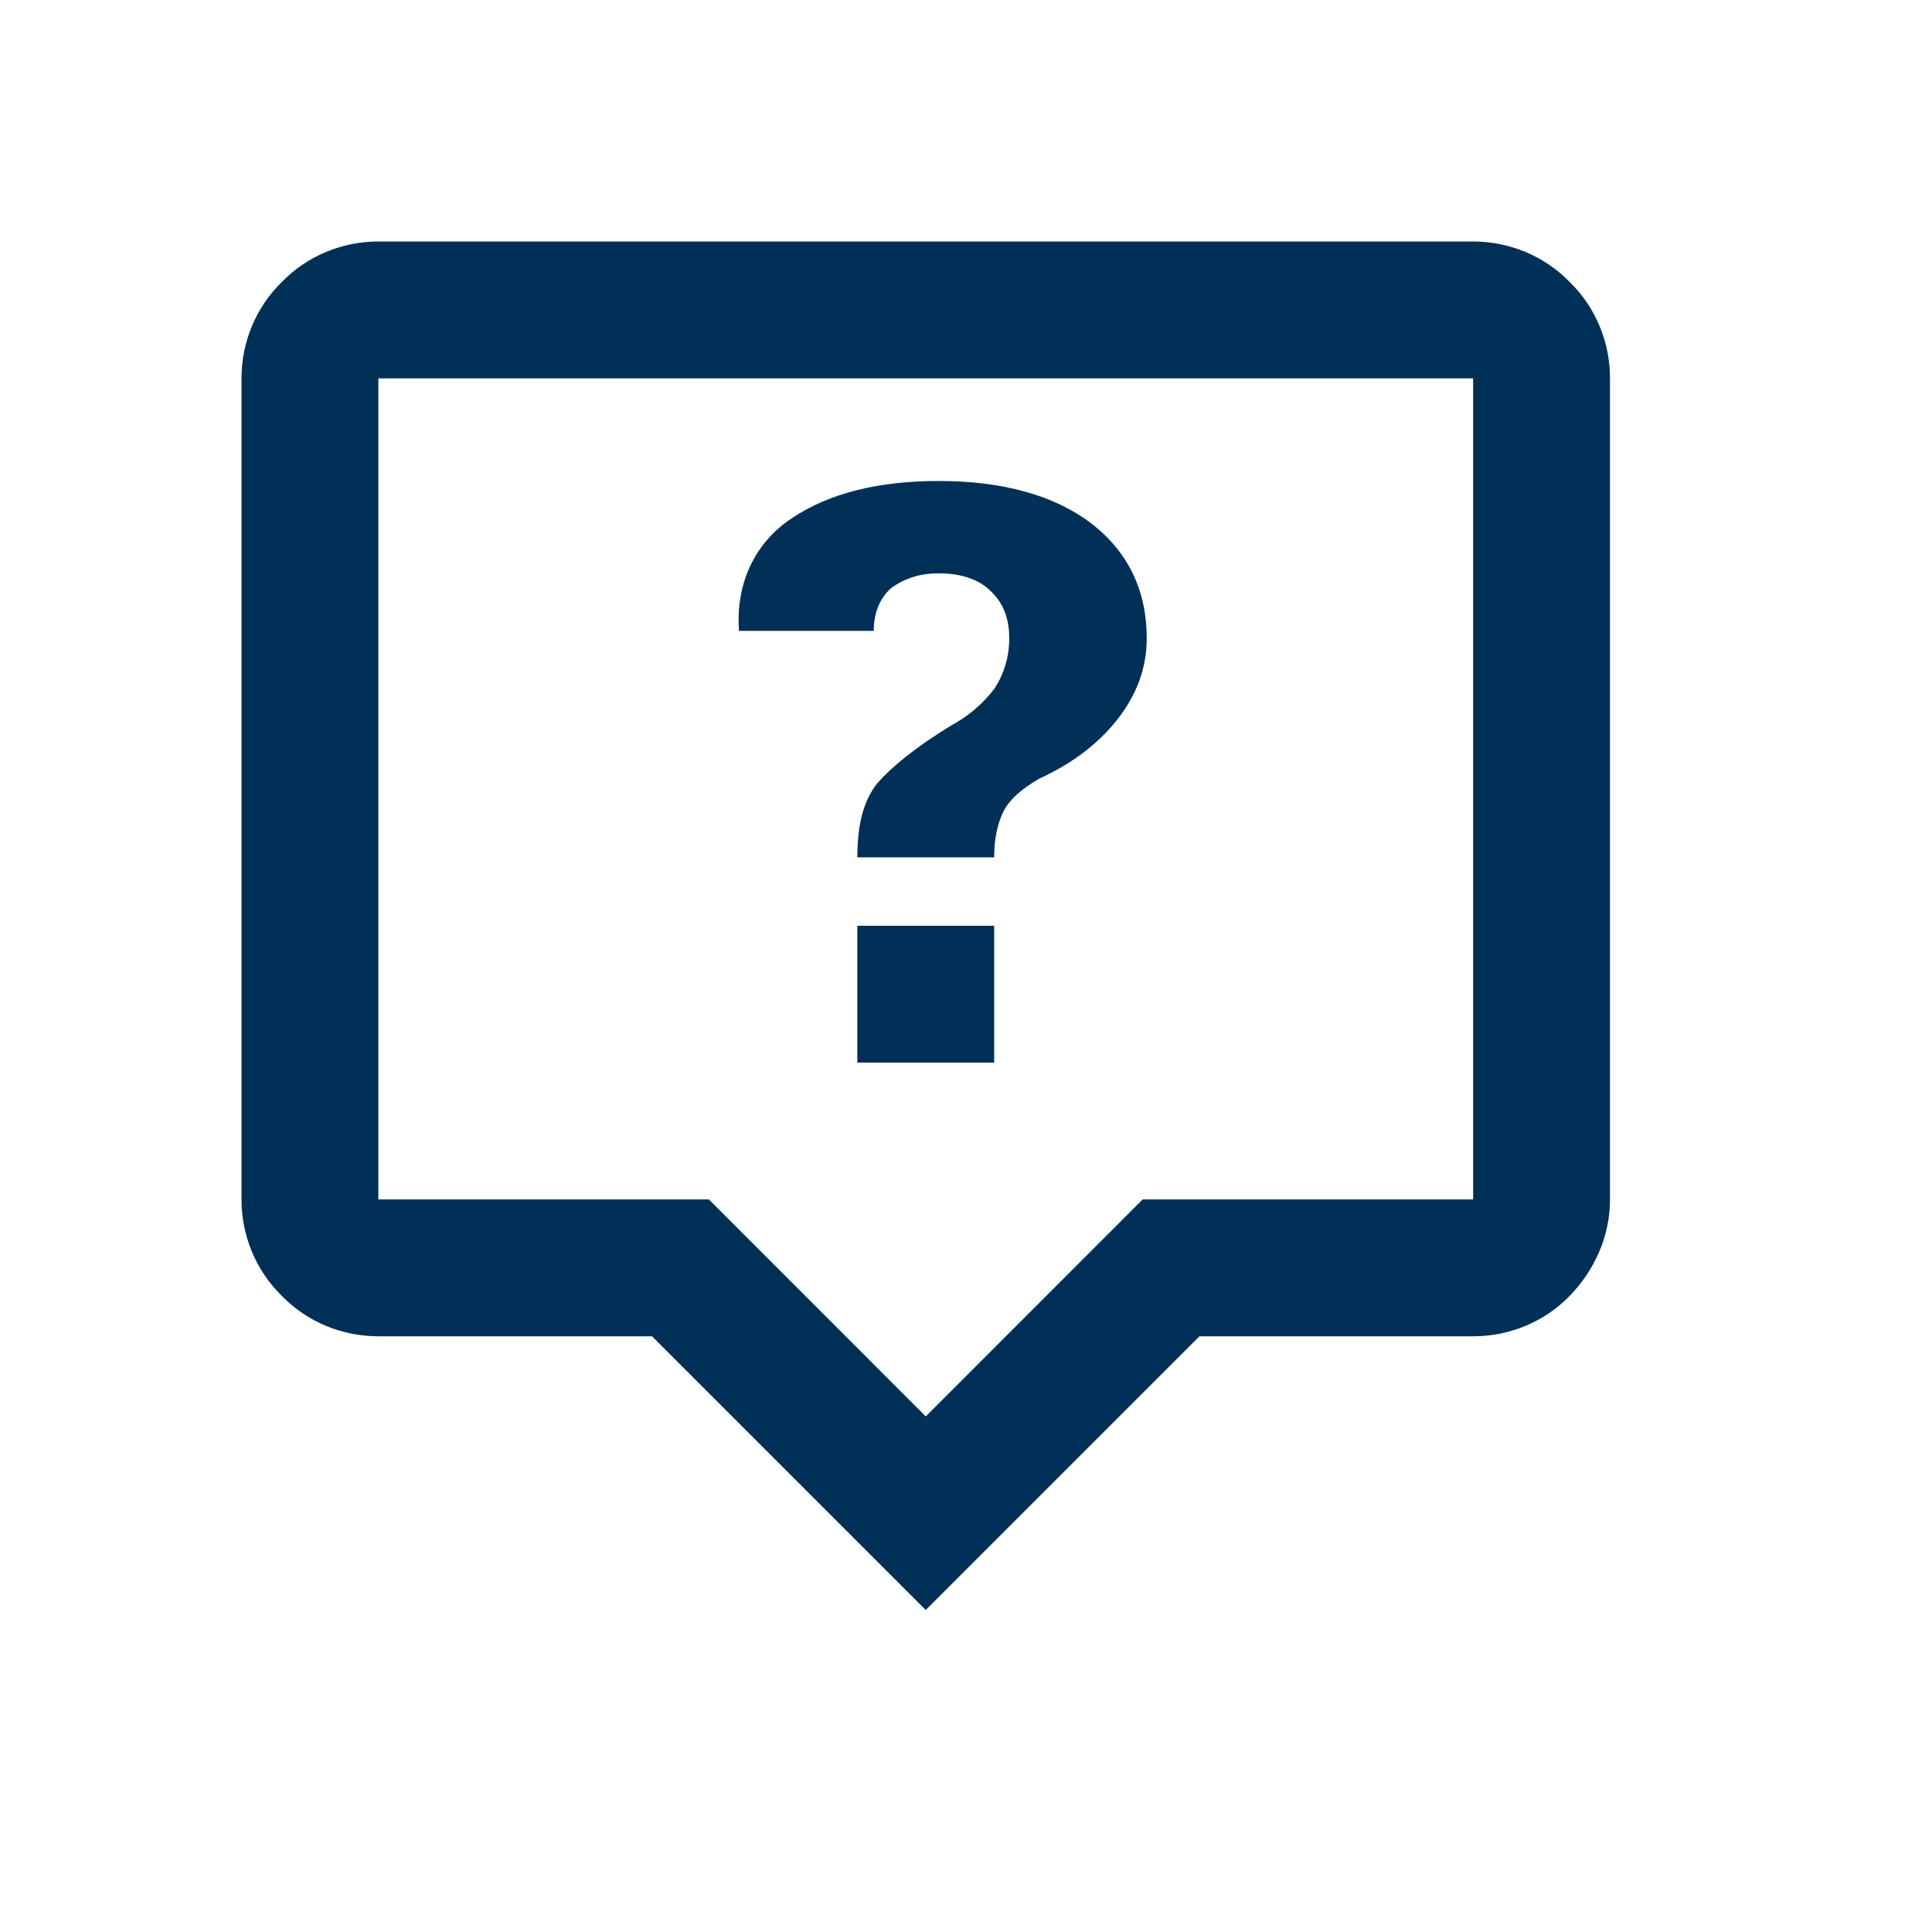 <svg width="24" height="24" viewBox="0 0 24 24" fill="none" xmlns="http://www.w3.org/2000/svg">
<path d="M18.3 3H4.7C4.25 3 3.816 3.179 3.502 3.502C3.179 3.816 3 4.25 3 4.7V14.9C3 15.351 3.179 15.784 3.502 16.099C3.816 16.422 4.25 16.6 4.7 16.6H8.1L11.5 20L14.9 16.6H18.3C18.75 16.6 19.184 16.422 19.498 16.099C19.813 15.775 20 15.351 20 14.9V4.7C20 4.25 19.822 3.816 19.498 3.502C19.184 3.179 18.75 3 18.3 3ZM4.7 14.9V4.7H18.3V14.9H14.194L11.5 17.595L8.806 14.9M9.842 6.434C10.302 6.128 10.905 5.975 11.662 5.975C12.46 5.975 13.098 6.154 13.557 6.502C14.016 6.859 14.245 7.335 14.245 7.93C14.245 8.304 14.118 8.636 13.871 8.95C13.625 9.256 13.302 9.494 12.911 9.672C12.69 9.8 12.546 9.928 12.469 10.072C12.393 10.225 12.35 10.412 12.35 10.65H10.65C10.65 10.225 10.735 9.936 10.896 9.732C11.075 9.528 11.364 9.29 11.806 9.018C12.027 8.899 12.206 8.746 12.35 8.559C12.469 8.38 12.537 8.168 12.537 7.93C12.537 7.675 12.46 7.488 12.307 7.343C12.155 7.191 11.925 7.122 11.662 7.122C11.432 7.122 11.245 7.182 11.075 7.301C10.939 7.42 10.854 7.598 10.854 7.837H9.18C9.137 7.25 9.375 6.74 9.842 6.434ZM10.65 13.2V11.5H12.35V13.2H10.65Z" fill="#003057"/>
</svg>
